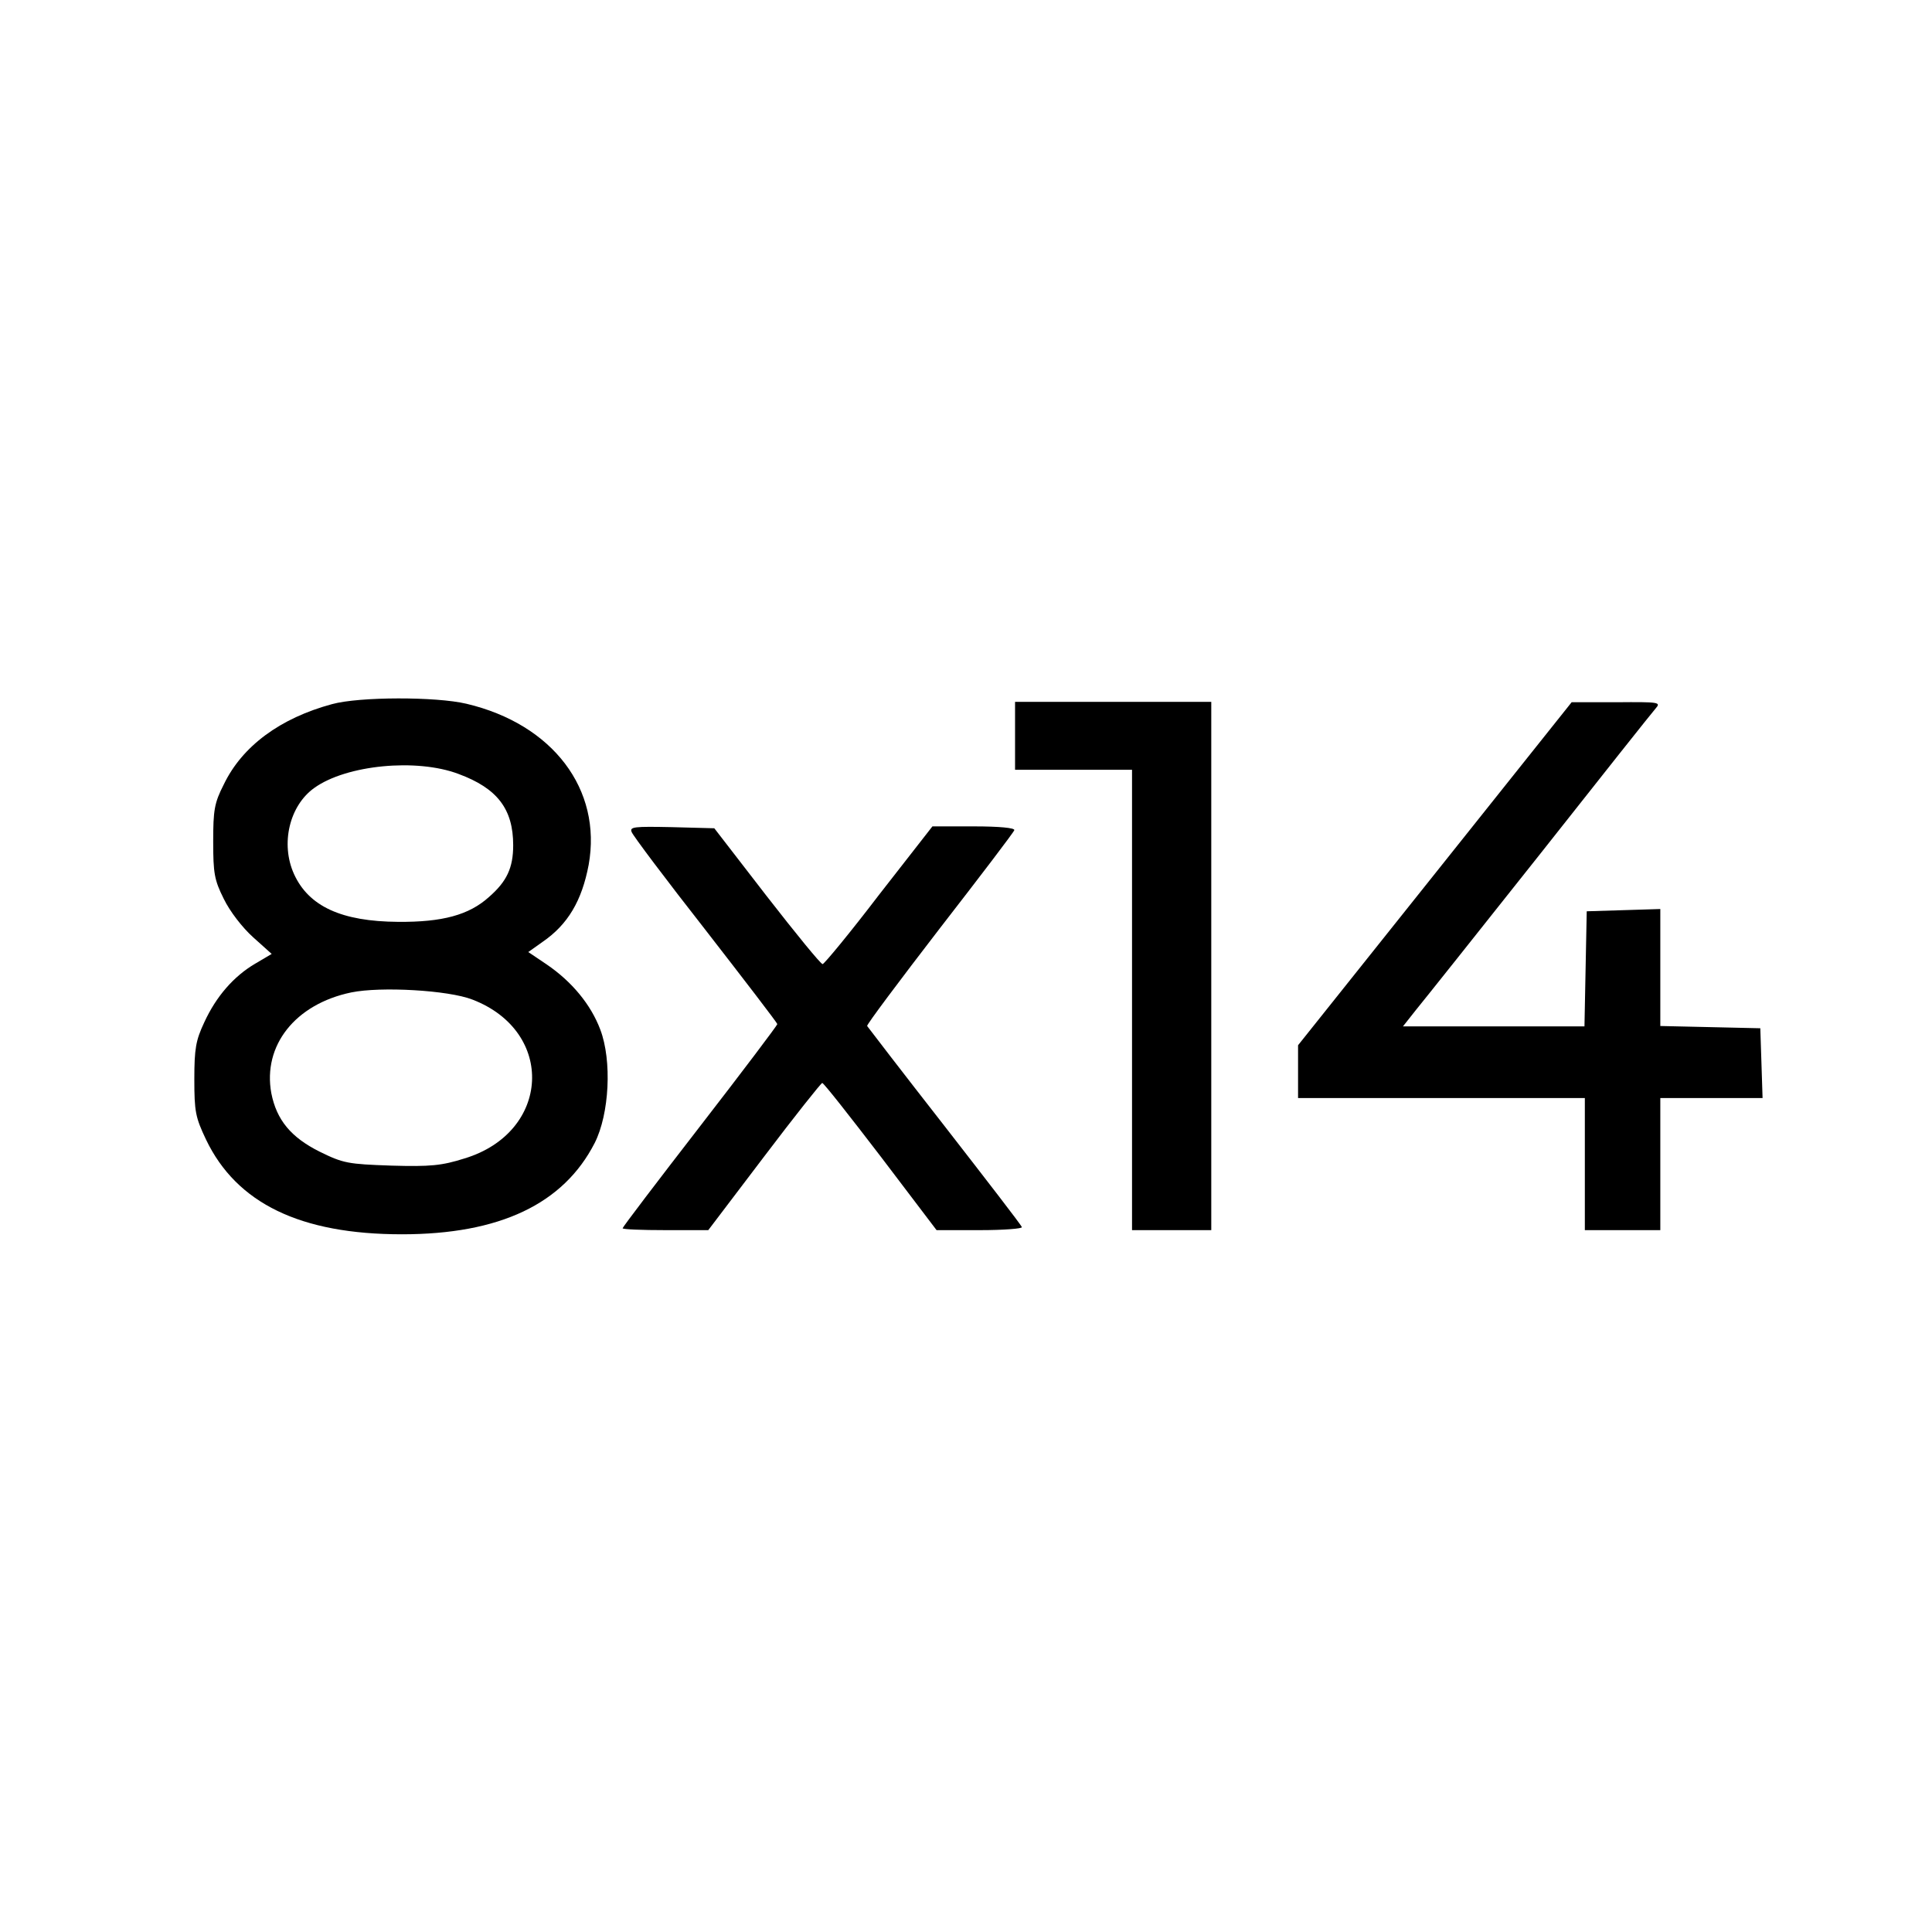 <?xml version="1.0" standalone="no"?>
<!DOCTYPE svg PUBLIC "-//W3C//DTD SVG 20010904//EN"
 "http://www.w3.org/TR/2001/REC-SVG-20010904/DTD/svg10.dtd">
<svg version="1.0" xmlns="http://www.w3.org/2000/svg"
 width="512pt" height="512pt" viewBox="0 0 512 512"
 preserveAspectRatio="xMidYMid meet">
<g transform="translate(0,512) scale(0.1,-0.1)"
fill="#000000" stroke="none">
<path d="M880 3254 c-137 -37 -238 -111 -287 -213 -25 -49 -28 -68 -28 -151 0
-84 3 -102 28 -152 16 -33 49 -76 78 -102 l49 -44 -44 -26 c-56 -33 -103 -86
-135 -156 -22 -47 -26 -69 -26 -150 0 -86 3 -101 31 -160 81 -169 250 -251
519 -251 259 0 428 80 511 242 39 77 46 218 15 300 -25 67 -76 128 -142 173
l-49 33 38 27 c67 46 104 109 122 204 36 200 -95 373 -324 427 -80 19 -283 19
-356 -1z m335 -185 c103 -38 145 -93 145 -189 0 -60 -17 -96 -64 -137 -53 -48
-124 -67 -241 -66 -150 1 -237 41 -276 127 -36 80 -12 181 54 228 85 61 271
79 382 37z m37 -598 c221 -85 207 -352 -21 -421 -60 -19 -90 -22 -194 -19
-115 4 -127 6 -190 37 -76 38 -114 84 -128 155 -23 126 63 236 212 267 78 16
257 6 321 -19z"/>
<path d="M2690 3170 l0 -90 155 0 155 0 0 -610 0 -610 105 0 105 0 0 700 0
700 -260 0 -260 0 0 -90z"/>
<path d="M3803 2805 l-363 -455 0 -70 0 -70 380 0 380 0 0 -175 0 -175 100 0
100 0 0 175 0 175 135 0 136 0 -3 93 -3 92 -132 3 -133 3 0 155 0 155 -97 -3
-98 -3 -3 -152 -3 -153 -240 0 -241 0 34 43 c19 23 167 209 328 412 161 204
299 378 308 388 14 16 9 17 -104 16 l-119 0 -362 -454z"/>
<path d="M1674 2915 c3 -9 91 -126 196 -260 104 -134 190 -246 190 -249 0 -3
-92 -125 -205 -271 -113 -146 -205 -267 -205 -270 0 -3 51 -5 114 -5 l113 0
148 195 c81 107 151 195 154 195 4 0 73 -88 155 -195 l148 -195 115 0 c63 0
113 4 111 8 -1 5 -94 125 -205 268 -111 142 -203 262 -205 265 -2 3 85 119
192 258 107 138 197 256 198 261 2 6 -40 10 -107 10 l-110 0 -142 -182 c-77
-101 -145 -183 -149 -183 -5 0 -71 81 -148 180 l-139 180 -113 3 c-99 2 -112
1 -106 -13z"/>
</g>
</svg>
